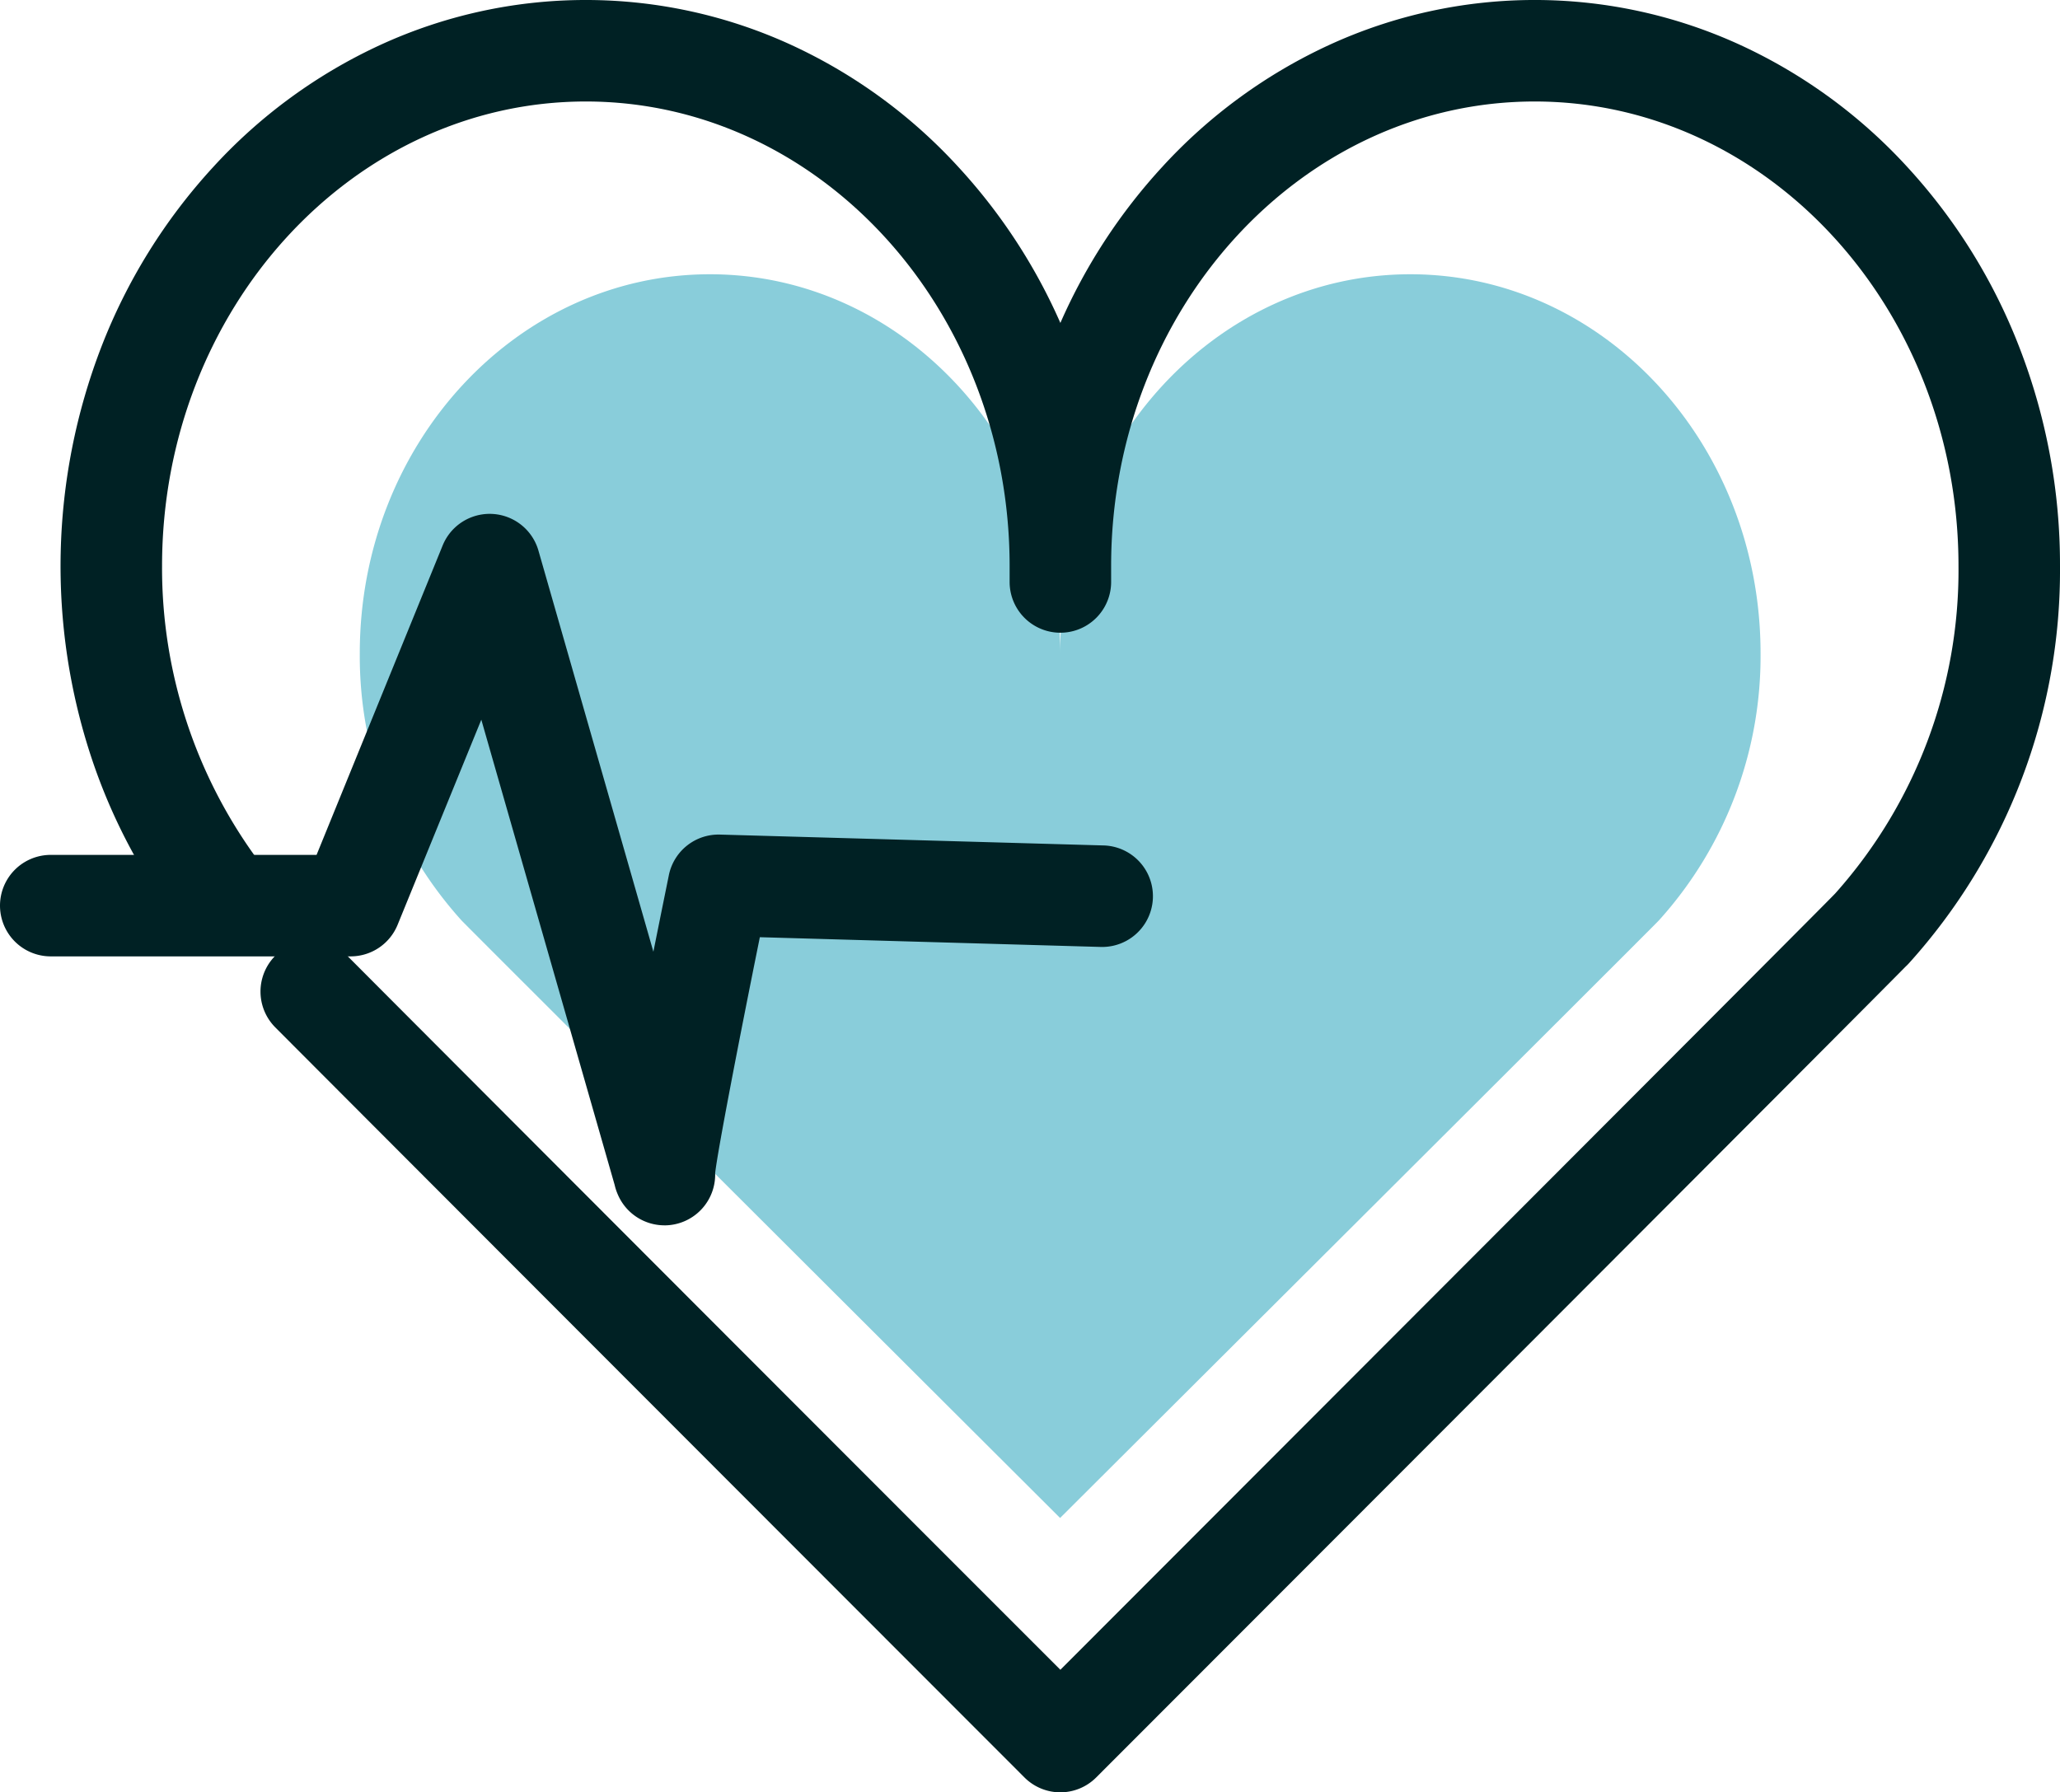 <svg xmlns="http://www.w3.org/2000/svg" width="81.178" height="70.638" viewBox="0 0 81.178 70.638"><g transform="translate(-6036.393 596.461)"><g transform="translate(6038.393 -594.461)"><g transform="translate(0 0)"><path d="M83.5,36.113c0-8.249-6.18-14.939-13.8-14.939S55.9,27.863,55.9,36.113h0c0-8.249-6.18-14.939-13.8-14.939s-13.8,6.689-13.8,14.939a15.533,15.533,0,0,0,4.011,10.529l0,0c.267.29,23.586,23.548,23.586,23.548S79.222,46.934,79.489,46.644l0,0h0A15.528,15.528,0,0,0,83.5,36.113" transform="translate(-16.122 -12.365)" fill="#89cdda"/><path d="M26.741,71.4A2,2,0,0,1,24.9,70.178a2.074,2.074,0,0,1-.121-.368L19.524,51.472l-3.3,8.087A2,2,0,0,1,14.377,60.8H2.557a2,2,0,1,1,0-4H13.032L18,44.607a2,2,0,0,1,3.775.2l4.53,15.809c.342-1.707.607-3,.611-3.024A2,2,0,0,1,28.933,56l15.113.428a2,2,0,1,1-.113,4L30.5,60.044c-.852,4.214-1.665,8.435-1.761,9.3a2,2,0,0,1-2,2.057Z" transform="translate(-2.557 -25.108)" fill="#002124"/><path d="M45,71.195h0a2,2,0,0,1-1.415-.586c-.221-.221-22.136-22.152-29.522-29.561a2,2,0,1,1,2.833-2.824C23.18,44.531,40,61.368,45,66.365,56.029,55.324,74.833,36.5,75.49,35.815l.048-.05a19.119,19.119,0,0,0,4.854-12.9c0-10.1-7.491-18.308-16.7-18.308S47,12.77,47,22.865v.628a2,2,0,0,1-4,0v-.628c0-10.1-7.491-18.308-16.7-18.308S9.6,12.77,9.6,22.865a19.426,19.426,0,0,0,3.833,11.666,2,2,0,0,1-3.191,2.412A22.728,22.728,0,0,1,6.83,30.456a24.018,24.018,0,0,1,.376-16.222,22.411,22.411,0,0,1,4.4-7.084,20.622,20.622,0,0,1,6.58-4.815,19.394,19.394,0,0,1,16.225,0,20.621,20.621,0,0,1,6.58,4.815A22.311,22.311,0,0,1,45,13.284,22.311,22.311,0,0,1,49,7.15a20.62,20.62,0,0,1,6.58-4.815,19.394,19.394,0,0,1,16.226,0,20.621,20.621,0,0,1,6.58,4.815,22.41,22.41,0,0,1,4.4,7.084,23.684,23.684,0,0,1,1.606,8.631,23.1,23.1,0,0,1-5.959,15.662q-.058.063-.121.121c-1.877,1.911-24.735,24.788-31.9,31.96A2,2,0,0,1,45,71.195Z" transform="translate(-5.214 -2.557)" fill="#002124"/></g></g></g></svg>